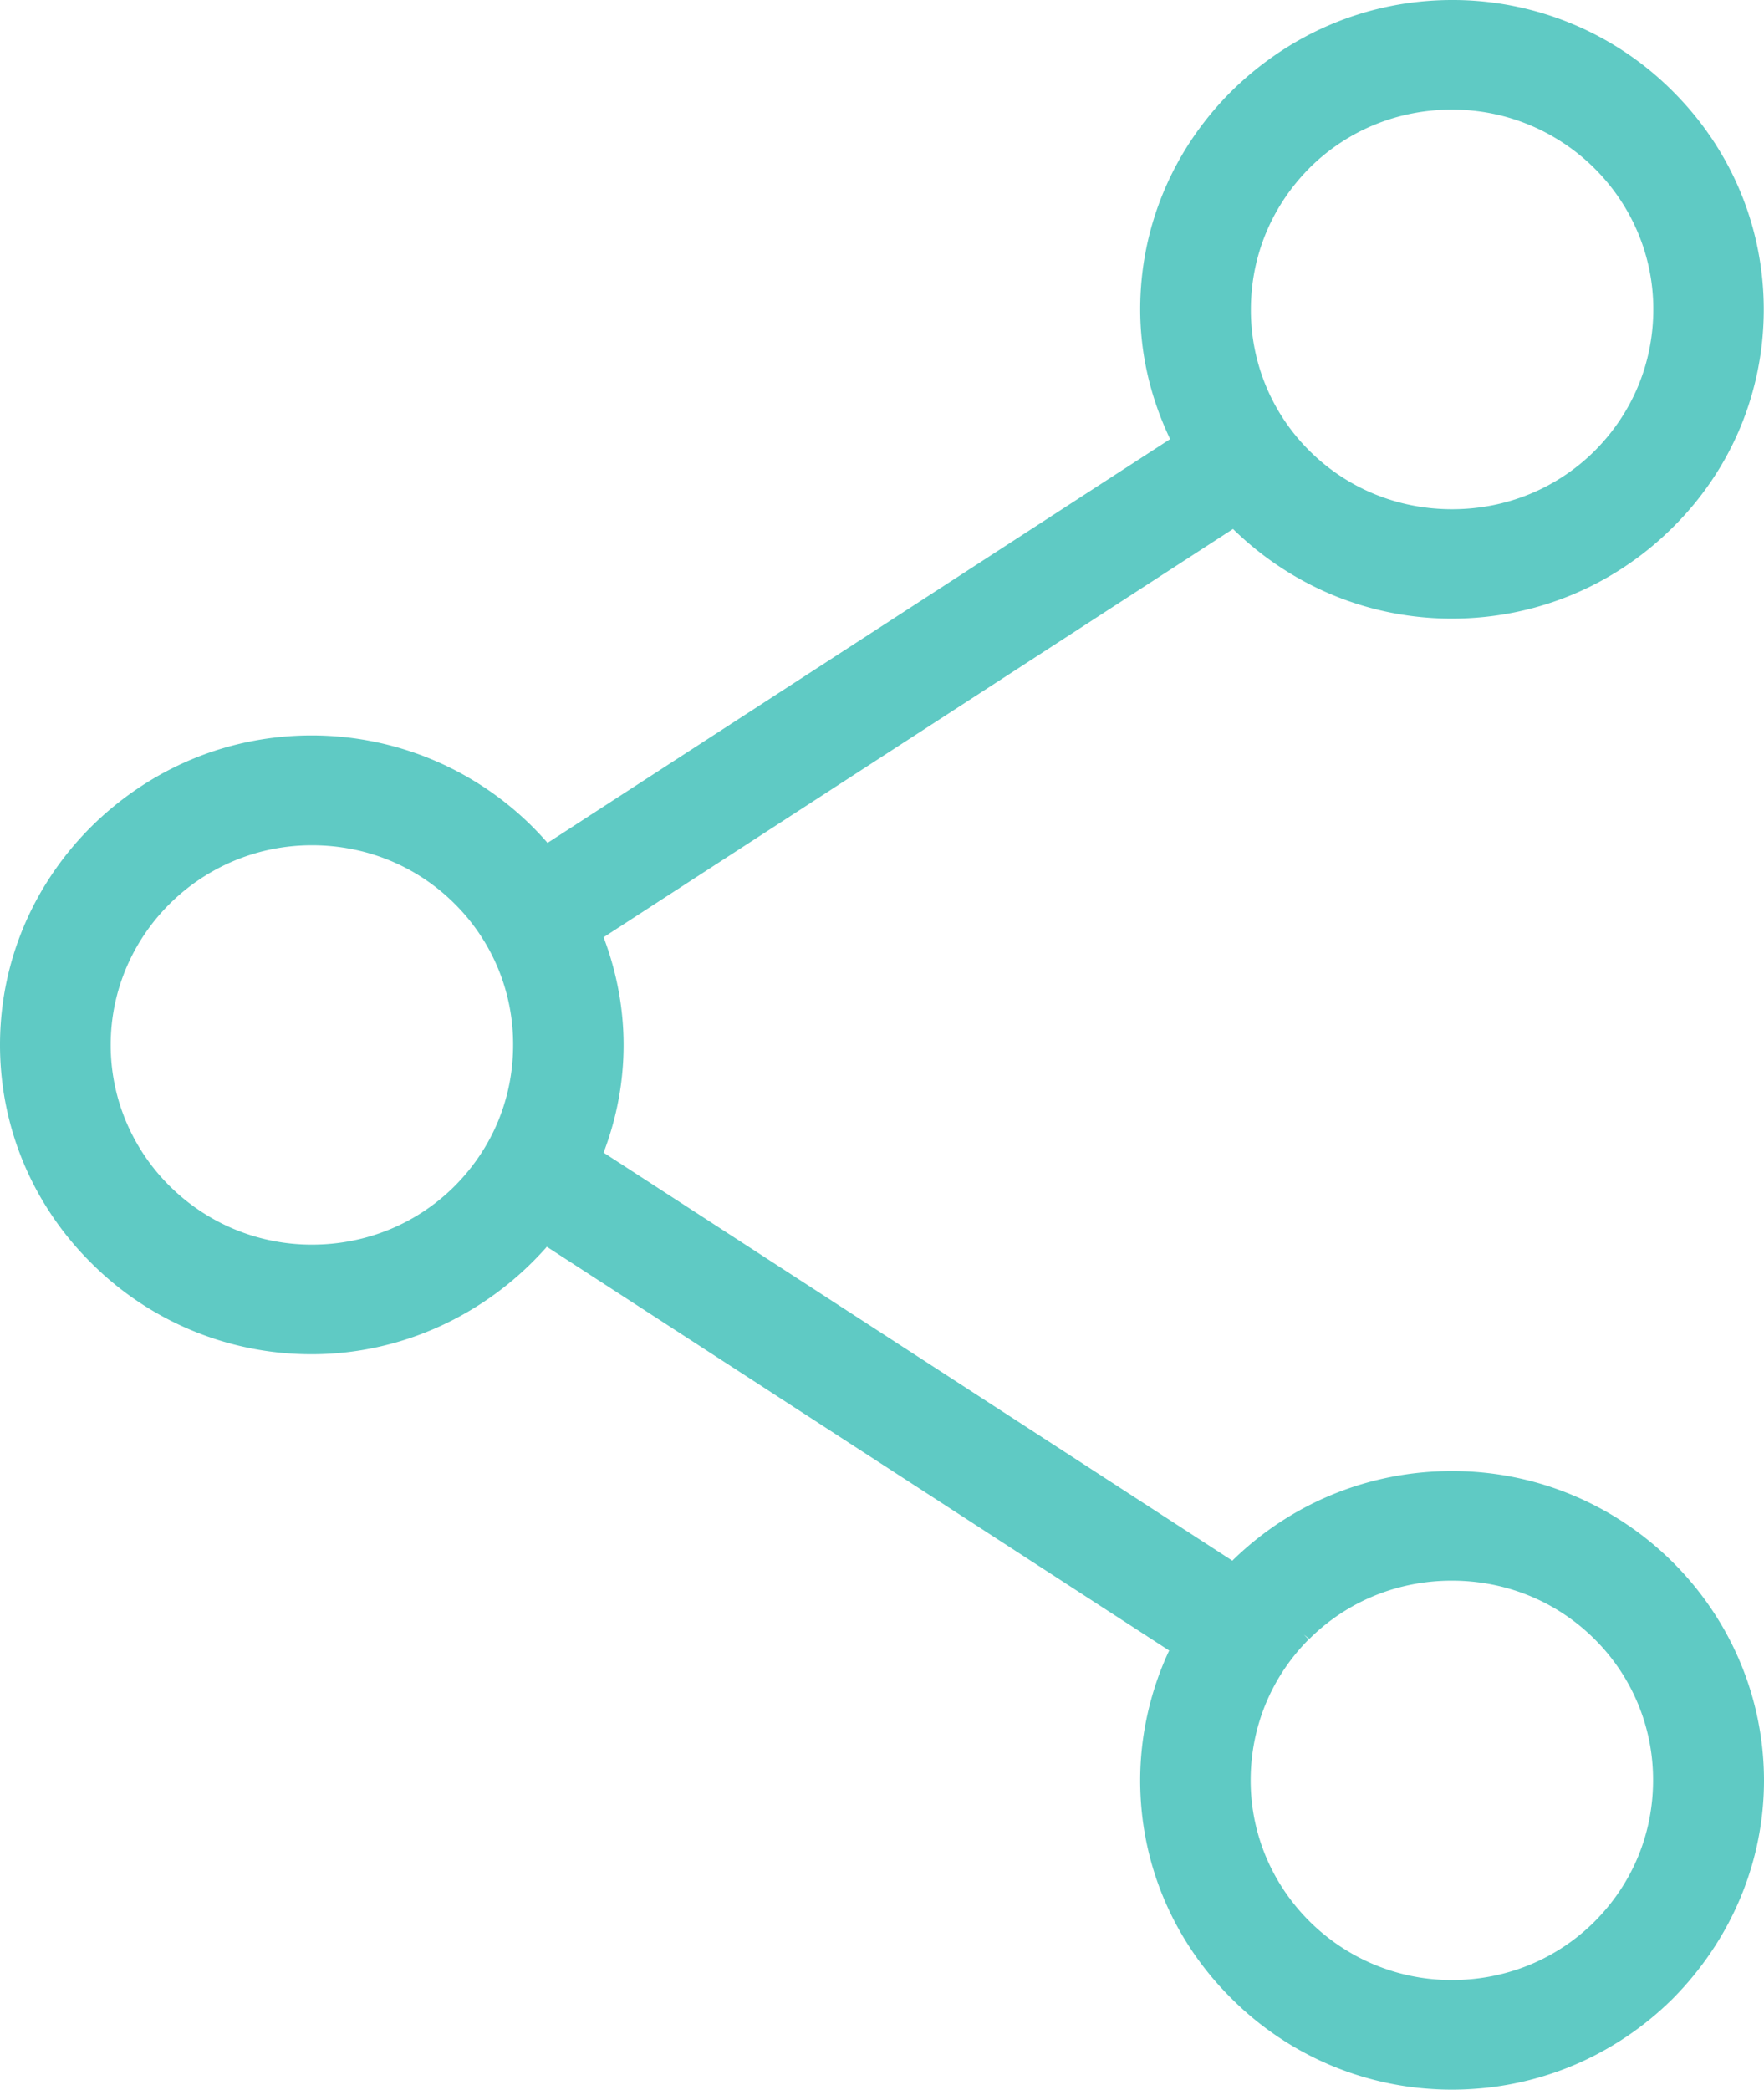 <svg width="76" height="90" fill="none" xmlns="http://www.w3.org/2000/svg"><path d="M62.562 63.357c-3.55 0-6.9 1.36-9.429 3.82l-.04.04-27.086-17.572.02-.06c.56-1.49.84-3.03.84-4.58 0-1.53-.28-3.08-.84-4.58l-.02-.06 27.116-17.583.04.04c2.55 2.47 5.88 3.821 9.389 3.821 3.58 0 6.959-1.39 9.498-3.91 2.54-2.5 3.94-5.851 3.94-9.402 0-3.55-1.4-6.9-3.94-9.42A13.389 13.389 0 0062.563 0c-3.57 0-6.94 1.39-9.529 3.95-2.52 2.52-3.91 5.851-3.91 9.371 0 1.88.42 3.74 1.26 5.531l.03.06-26.826 17.392-.04-.05a13.463 13.463 0 00-10.109-4.58h-.01c-3.57 0-6.939 1.39-9.519 3.95C1.39 38.154 0 41.474 0 45.005c0 3.54 1.4 6.89 3.95 9.411a13.39 13.39 0 009.488 3.91c3.82 0 7.49-1.67 10.079-4.58l.04-.05 26.816 17.392-.03.06c-.8 1.73-1.22 3.64-1.22 5.53 0 3.54 1.4 6.891 3.95 9.412A13.39 13.39 0 0062.562 90h.01c3.57 0 6.939-1.39 9.489-3.91C74.6 83.53 76 80.189 76 76.678c-.01-7.34-6.04-13.321-13.438-13.321zm-6.39 7.04l.24.19c1.63-1.62 3.81-2.51 6.14-2.51 2.33 0 4.51.89 6.139 2.51a8.524 8.524 0 012.53 6.091c0 2.3-.89 4.451-2.53 6.091-1.63 1.62-3.81 2.51-6.14 2.51-4.779 0-8.668-3.86-8.668-8.6 0-2.3.89-4.451 2.5-6.071l-.21-.21zm12.529-50.975c-1.63 1.62-3.81 2.51-6.14 2.51-2.329 0-4.509-.89-6.138-2.51a8.524 8.524 0 01-2.53-6.09c0-2.3.89-4.451 2.53-6.101 1.63-1.62 3.81-2.51 6.139-2.51 4.78 0 8.669 3.86 8.669 8.6 0 2.3-.89 4.461-2.53 6.101zM22.107 45.005c0 2.3-.89 4.45-2.53 6.09-1.63 1.62-3.81 2.511-6.139 2.511-4.78 0-8.669-3.86-8.669-8.601 0-4.74 3.89-8.601 8.67-8.601 2.329 0 4.509.89 6.138 2.51a8.507 8.507 0 012.53 6.091z" fill="#5FCAC4"/></svg>